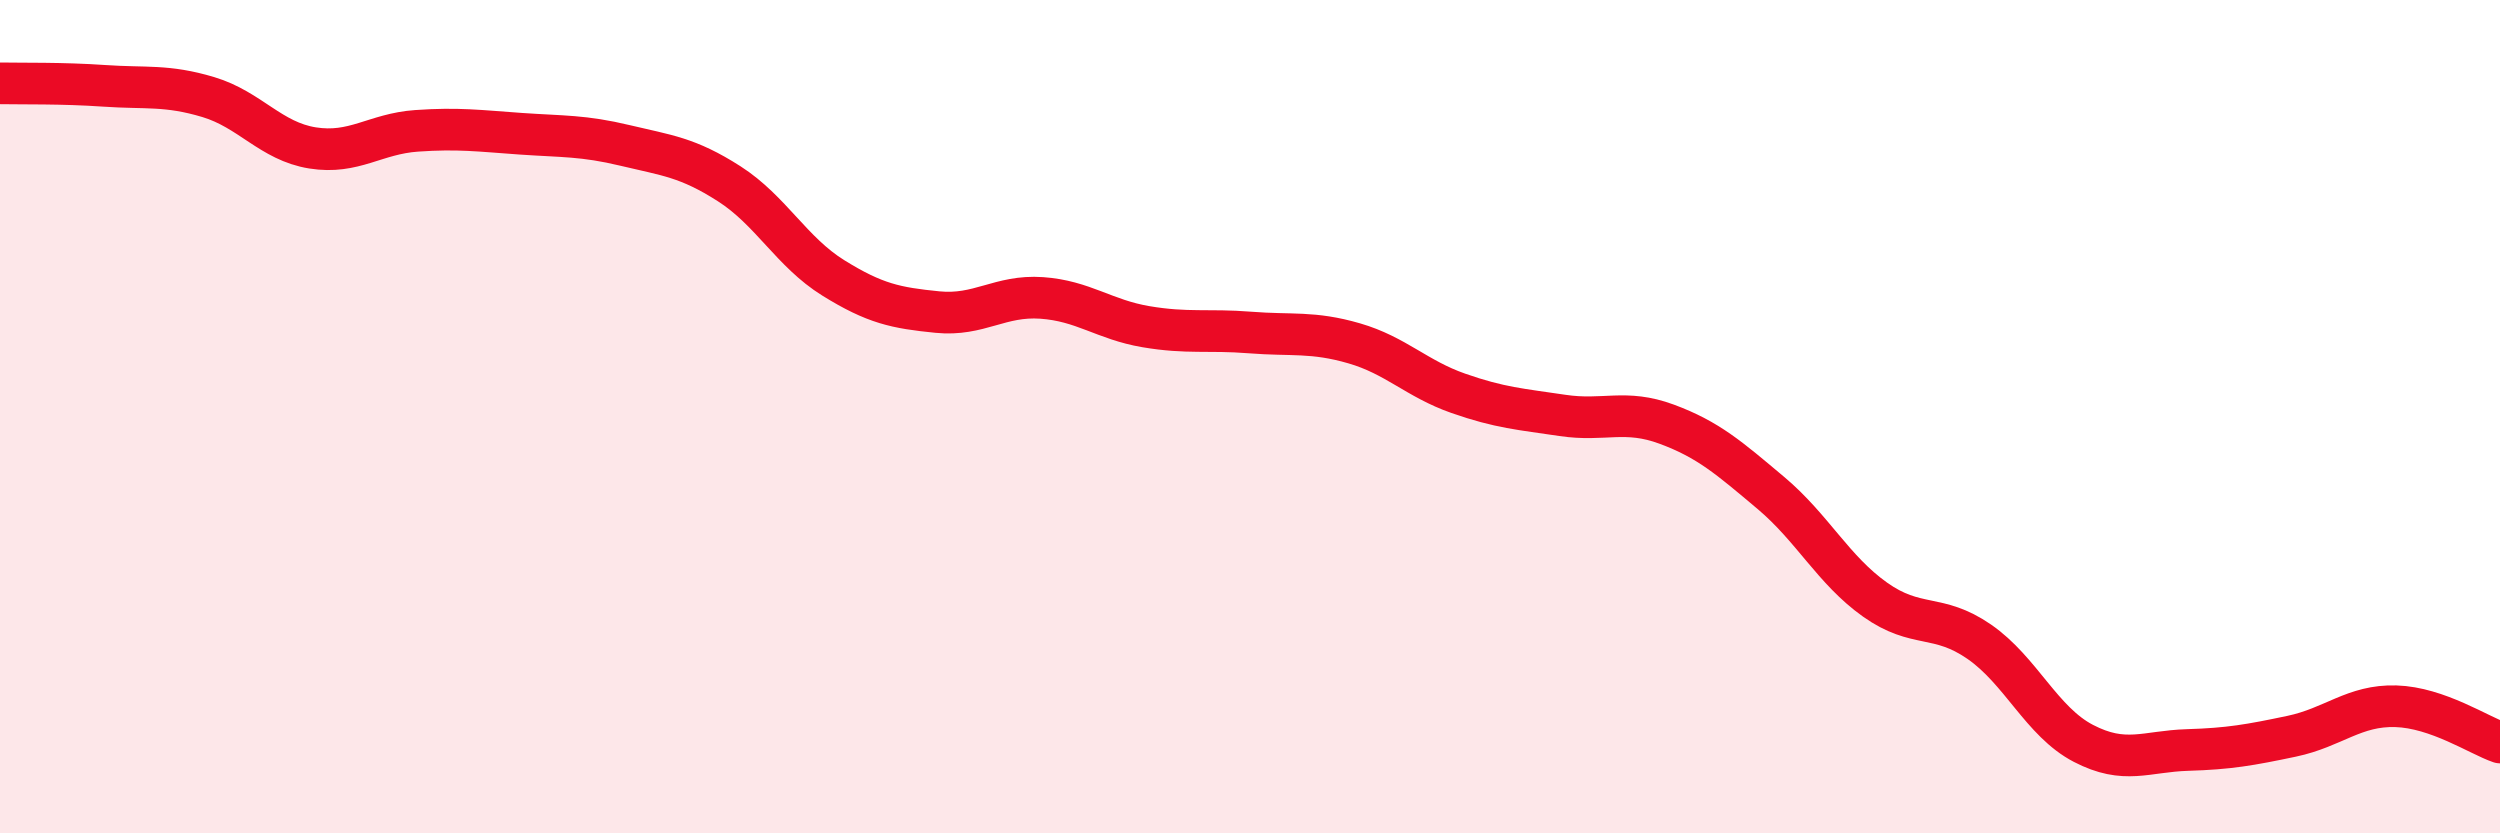 
    <svg width="60" height="20" viewBox="0 0 60 20" xmlns="http://www.w3.org/2000/svg">
      <path
        d="M 0,2 C 0.5,2.01 1.5,1.99 2.5,2.06 C 3.5,2.13 4,2.03 5,2.33 C 6,2.63 6.5,3.39 7.5,3.55 C 8.5,3.71 9,3.21 10,3.14 C 11,3.07 11.5,3.14 12.5,3.21 C 13.5,3.28 14,3.25 15,3.49 C 16,3.73 16.5,3.77 17.5,4.41 C 18.5,5.05 19,6.05 20,6.67 C 21,7.29 21.5,7.39 22.5,7.49 C 23.5,7.59 24,7.08 25,7.15 C 26,7.22 26.5,7.67 27.5,7.84 C 28.5,8.01 29,7.9 30,7.98 C 31,8.06 31.5,7.95 32.5,8.24 C 33.5,8.53 34,9.09 35,9.44 C 36,9.79 36.5,9.82 37.5,9.97 C 38.5,10.12 39,9.81 40,10.18 C 41,10.55 41.5,10.99 42.5,11.83 C 43.5,12.67 44,13.68 45,14.39 C 46,15.1 46.5,14.71 47.5,15.4 C 48.5,16.09 49,17.32 50,17.84 C 51,18.36 51.5,18.03 52.5,18 C 53.5,17.97 54,17.88 55,17.67 C 56,17.46 56.5,16.92 57.5,16.95 C 58.5,16.98 59.5,17.65 60,17.82L60 20L0 20Z"
        fill="#EB0A25"
        opacity="0.1"
        stroke-linecap="round"
        stroke-linejoin="round"
      />
      <path
        d="M 0,2 C 0.5,2.01 1.5,1.99 2.5,2.06 C 3.5,2.13 4,2.03 5,2.33 C 6,2.63 6.5,3.39 7.5,3.55 C 8.5,3.71 9,3.21 10,3.14 C 11,3.07 11.5,3.14 12.5,3.21 C 13.5,3.28 14,3.25 15,3.49 C 16,3.73 16.5,3.77 17.5,4.41 C 18.5,5.05 19,6.05 20,6.67 C 21,7.29 21.5,7.39 22.5,7.49 C 23.5,7.59 24,7.08 25,7.15 C 26,7.22 26.5,7.67 27.5,7.84 C 28.5,8.01 29,7.9 30,7.98 C 31,8.06 31.5,7.95 32.5,8.24 C 33.5,8.53 34,9.09 35,9.44 C 36,9.79 36.5,9.82 37.5,9.97 C 38.5,10.12 39,9.81 40,10.18 C 41,10.55 41.5,10.99 42.5,11.83 C 43.5,12.67 44,13.68 45,14.39 C 46,15.1 46.5,14.71 47.5,15.4 C 48.5,16.09 49,17.32 50,17.84 C 51,18.36 51.5,18.03 52.5,18 C 53.5,17.97 54,17.88 55,17.67 C 56,17.46 56.5,16.92 57.5,16.95 C 58.5,16.98 59.5,17.65 60,17.82"
        stroke="#EB0A25"
        stroke-width="1"
        fill="none"
        stroke-linecap="round"
        stroke-linejoin="round"
      />
    </svg>
  